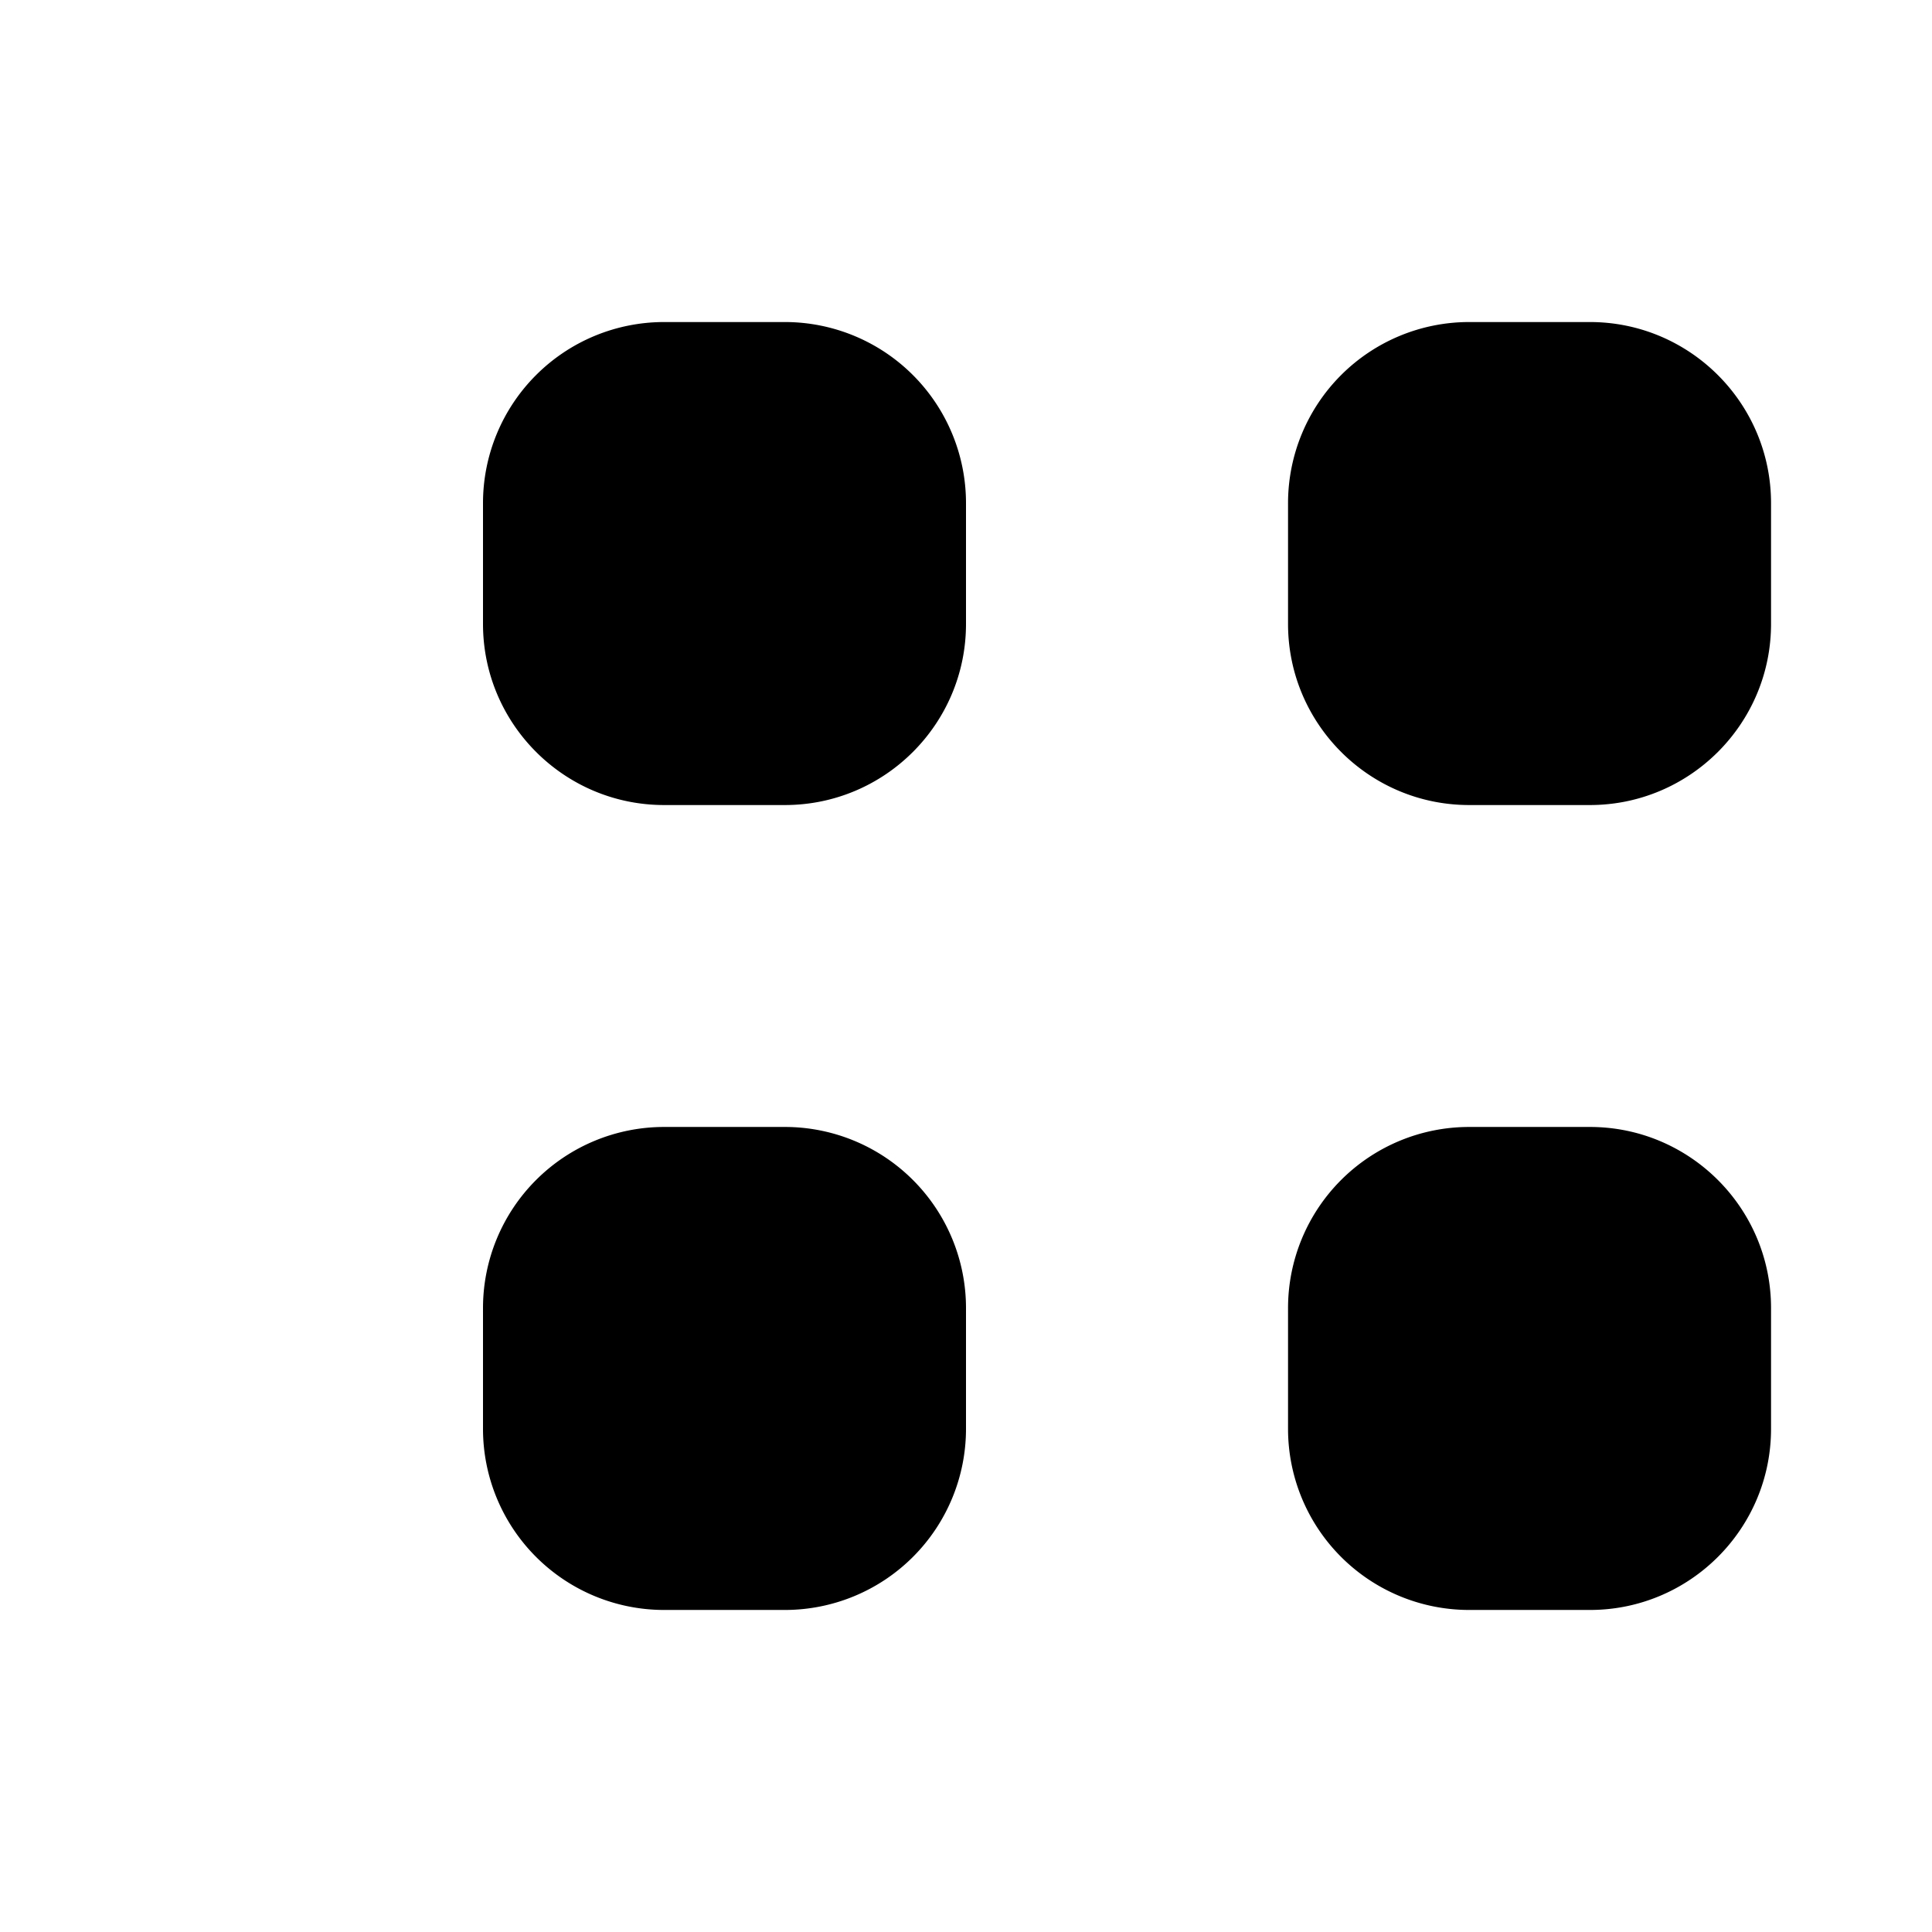 <svg xmlns="http://www.w3.org/2000/svg" viewBox="0 0 16 16" stroke-linecap="round" stroke-linejoin="round">
    <path d="M1.333 14V2m11.834 7.333c.827 0 1.5.672 1.5 1.5v1c0 .828-.673 1.5-1.5 1.5h-1a1.5 1.5 0 01-1.5-1.5v-1a1.5 1.5 0 011.5-1.5h1zm-6.667 0a1.5 1.5 0 011.5 1.5v1a1.5 1.5 0 01-1.5 1.5h-1a1.5 1.5 0 01-1.5-1.5v-1a1.5 1.5 0 011.5-1.5h1zm6.667-6.666c.827 0 1.5.672 1.5 1.5v1c0 .827-.673 1.5-1.5 1.5h-1c-.828 0-1.5-.673-1.5-1.5v-1a1.5 1.5 0 011.5-1.5h1zm-6.667 0a1.5 1.5 0 011.5 1.5v1c0 .827-.672 1.5-1.5 1.5h-1c-.828 0-1.5-.673-1.5-1.5v-1a1.5 1.5 0 011.5-1.5h1z"/>
</svg>